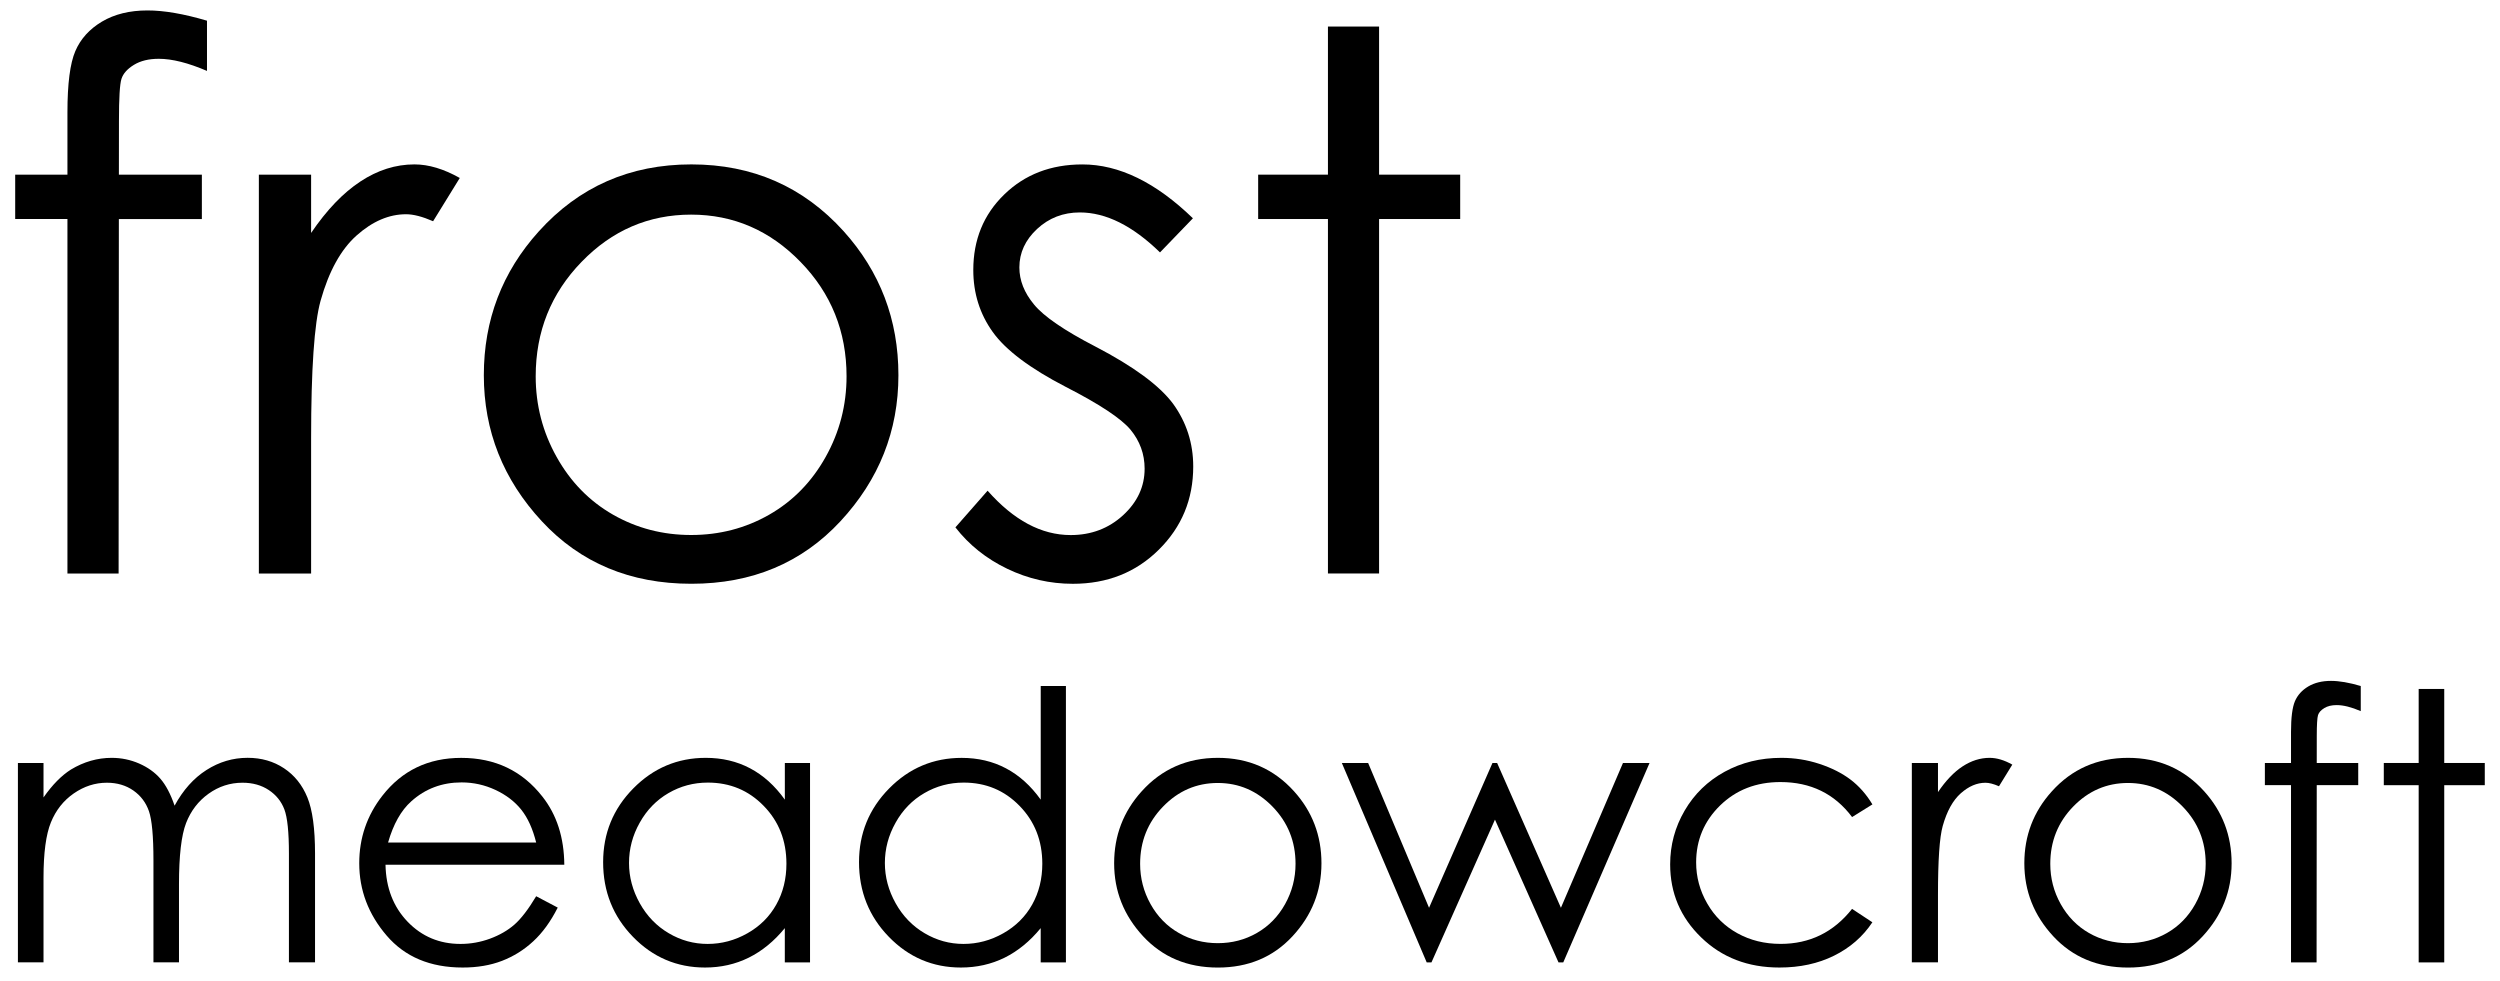 <svg width="79" height="31" viewBox="0 0 79 31" fill="none" xmlns="http://www.w3.org/2000/svg">
<g clip-path="url(#clip0_2480_188)">
<path d="M6.541 0.654V2.241C5.947 1.986 5.44 1.858 5.017 1.858C4.701 1.858 4.44 1.922 4.231 2.05C4.024 2.177 3.893 2.324 3.839 2.49C3.785 2.656 3.759 3.099 3.759 3.817L3.757 5.52H6.379V6.922H3.756L3.748 18.123H2.131V6.921H0.48V5.519H2.131V3.55C2.131 2.646 2.214 2.002 2.38 1.616C2.545 1.23 2.826 0.919 3.222 0.683C3.618 0.448 4.097 0.33 4.658 0.33C5.182 0.329 5.809 0.438 6.541 0.654Z" fill="black"/>
<path d="M8.18 5.519H9.831V7.361C10.324 6.635 10.843 6.093 11.39 5.734C11.936 5.374 12.505 5.195 13.098 5.195C13.544 5.195 14.021 5.338 14.529 5.624L13.686 6.991C13.348 6.844 13.063 6.77 12.832 6.77C12.293 6.77 11.773 6.993 11.273 7.437C10.773 7.881 10.392 8.57 10.13 9.504C9.93 10.223 9.831 11.675 9.831 13.86V18.123H8.18V5.519H8.18Z" fill="black"/>
<path d="M21.846 5.195C23.781 5.195 25.384 5.898 26.656 7.303C27.812 8.585 28.39 10.103 28.39 11.856C28.39 13.616 27.779 15.155 26.558 16.472C25.336 17.788 23.765 18.447 21.846 18.447C19.918 18.447 18.344 17.789 17.122 16.472C15.9 15.155 15.289 13.616 15.289 11.856C15.289 10.111 15.867 8.597 17.023 7.315C18.296 5.902 19.903 5.195 21.846 5.195ZM21.84 6.782C20.496 6.782 19.341 7.28 18.376 8.277C17.41 9.273 16.928 10.478 16.928 11.891C16.928 12.802 17.148 13.651 17.589 14.439C18.029 15.227 18.623 15.835 19.372 16.264C20.122 16.692 20.944 16.906 21.84 16.906C22.736 16.906 23.558 16.692 24.307 16.264C25.056 15.835 25.651 15.227 26.091 14.439C26.531 13.652 26.751 12.802 26.751 11.891C26.751 10.478 26.267 9.272 25.297 8.277C24.328 7.28 23.176 6.782 21.84 6.782Z" fill="black"/>
<path d="M37.696 6.898L36.656 7.976C35.792 7.134 34.947 6.713 34.122 6.713C33.597 6.713 33.148 6.887 32.773 7.234C32.399 7.582 32.212 7.988 32.212 8.451C32.212 8.86 32.366 9.25 32.674 9.621C32.983 9.999 33.631 10.443 34.618 10.953C35.821 11.579 36.638 12.18 37.07 12.76C37.494 13.347 37.706 14.007 37.706 14.741C37.706 15.776 37.344 16.652 36.619 17.37C35.895 18.089 34.989 18.448 33.903 18.448C33.178 18.448 32.486 18.29 31.828 17.973C31.169 17.656 30.623 17.221 30.191 16.665L31.208 15.506C32.033 16.441 32.908 16.908 33.834 16.908C34.482 16.908 35.033 16.699 35.488 16.283C35.943 15.865 36.17 15.375 36.17 14.811C36.17 14.348 36.02 13.935 35.719 13.572C35.418 13.217 34.739 12.769 33.683 12.228C32.549 11.642 31.778 11.062 31.37 10.49C30.961 9.919 30.756 9.266 30.756 8.532C30.756 7.575 31.081 6.779 31.734 6.146C32.385 5.513 33.207 5.196 34.202 5.196C35.36 5.195 36.524 5.763 37.696 6.898Z" fill="black"/>
<path d="M41.963 0.839H43.579V5.519H46.142V6.921H43.579V18.122H41.963V6.921H39.758V5.519H41.963V0.839Z" fill="black"/>
<path d="M0.566 24.11H1.375V25.199C1.656 24.797 1.945 24.505 2.241 24.318C2.649 24.072 3.079 23.948 3.529 23.948C3.834 23.948 4.122 24.008 4.396 24.127C4.669 24.247 4.893 24.406 5.066 24.605C5.239 24.804 5.39 25.088 5.517 25.459C5.786 24.964 6.121 24.589 6.525 24.332C6.928 24.075 7.361 23.947 7.825 23.947C8.26 23.947 8.642 24.057 8.974 24.277C9.306 24.497 9.552 24.804 9.713 25.198C9.874 25.591 9.955 26.182 9.955 26.97V30.41H9.13V26.97C9.13 26.295 9.082 25.83 8.986 25.577C8.89 25.324 8.726 25.12 8.494 24.966C8.262 24.812 7.985 24.734 7.663 24.734C7.272 24.734 6.914 24.85 6.59 25.082C6.266 25.314 6.03 25.623 5.88 26.009C5.731 26.395 5.656 27.04 5.656 27.943V30.41H4.849V27.184C4.849 26.424 4.801 25.907 4.707 25.635C4.613 25.363 4.449 25.145 4.214 24.98C3.98 24.817 3.701 24.734 3.378 24.734C3.004 24.734 2.655 24.848 2.33 25.073C2.005 25.299 1.765 25.603 1.609 25.986C1.453 26.368 1.375 26.952 1.375 27.74V30.41H0.566V24.11Z" fill="black"/>
<path d="M16.943 28.321L17.624 28.68C17.401 29.121 17.143 29.476 16.85 29.746C16.558 30.017 16.228 30.222 15.863 30.363C15.497 30.504 15.083 30.574 14.621 30.574C13.596 30.574 12.796 30.238 12.218 29.564C11.64 28.89 11.352 28.129 11.352 27.279C11.352 26.48 11.596 25.768 12.085 25.142C12.706 24.347 13.535 23.949 14.574 23.949C15.646 23.949 16.5 24.356 17.139 25.171C17.594 25.747 17.825 26.465 17.832 27.326H12.182C12.197 28.058 12.43 28.658 12.881 29.127C13.331 29.594 13.888 29.828 14.551 29.828C14.871 29.828 15.182 29.773 15.484 29.662C15.787 29.55 16.044 29.402 16.256 29.217C16.468 29.031 16.697 28.732 16.943 28.321ZM16.943 26.624C16.835 26.191 16.679 25.846 16.473 25.587C16.267 25.328 15.994 25.12 15.655 24.961C15.316 24.803 14.96 24.724 14.586 24.724C13.969 24.724 13.44 24.923 12.997 25.321C12.673 25.61 12.429 26.045 12.263 26.624H16.943Z" fill="black"/>
<path d="M25.597 24.11V30.412H24.8V29.329C24.462 29.742 24.082 30.053 23.66 30.262C23.239 30.47 22.779 30.574 22.279 30.574C21.39 30.574 20.631 30.251 20.002 29.604C19.372 28.957 19.059 28.17 19.059 27.244C19.059 26.336 19.375 25.56 20.011 24.915C20.645 24.271 21.41 23.948 22.302 23.948C22.818 23.948 23.285 24.058 23.702 24.278C24.119 24.498 24.486 24.828 24.801 25.269V24.11H25.597ZM22.368 24.73C21.918 24.73 21.503 24.841 21.122 25.063C20.742 25.284 20.439 25.596 20.215 25.997C19.989 26.398 19.877 26.823 19.877 27.27C19.877 27.714 19.991 28.138 20.217 28.543C20.444 28.949 20.748 29.264 21.131 29.489C21.512 29.715 21.923 29.828 22.361 29.828C22.803 29.828 23.222 29.716 23.618 29.492C24.014 29.268 24.318 28.966 24.531 28.584C24.745 28.202 24.851 27.772 24.851 27.294C24.851 26.565 24.612 25.956 24.133 25.466C23.656 24.975 23.067 24.73 22.368 24.73Z" fill="black"/>
<path d="M33.683 21.678V30.412H32.886V29.329C32.547 29.743 32.167 30.053 31.747 30.262C31.325 30.47 30.864 30.574 30.364 30.574C29.476 30.574 28.716 30.251 28.088 29.604C27.459 28.958 27.145 28.17 27.145 27.244C27.145 26.336 27.461 25.56 28.097 24.915C28.731 24.271 29.496 23.949 30.388 23.949C30.903 23.949 31.37 24.058 31.788 24.279C32.205 24.499 32.572 24.828 32.887 25.269V21.678H33.683ZM30.453 24.73C30.003 24.73 29.588 24.841 29.208 25.063C28.827 25.284 28.524 25.596 28.3 25.998C28.075 26.399 27.962 26.823 27.962 27.27C27.962 27.714 28.076 28.139 28.302 28.543C28.529 28.949 28.834 29.264 29.216 29.489C29.598 29.715 30.008 29.828 30.446 29.828C30.889 29.828 31.308 29.716 31.703 29.492C32.099 29.268 32.403 28.966 32.617 28.584C32.83 28.202 32.937 27.772 32.937 27.294C32.937 26.565 32.697 25.956 32.218 25.466C31.741 24.975 31.153 24.73 30.453 24.73Z" fill="black"/>
<path d="M38.485 23.948C39.453 23.948 40.254 24.3 40.89 25.003C41.469 25.644 41.758 26.403 41.758 27.279C41.758 28.16 41.453 28.929 40.841 29.588C40.23 30.246 39.445 30.575 38.485 30.575C37.522 30.575 36.735 30.246 36.124 29.588C35.513 28.929 35.207 28.16 35.207 27.279C35.207 26.407 35.496 25.65 36.074 25.009C36.71 24.301 37.514 23.948 38.485 23.948ZM38.483 24.742C37.811 24.742 37.234 24.991 36.752 25.489C36.269 25.987 36.028 26.59 36.028 27.296C36.028 27.752 36.138 28.176 36.358 28.57C36.578 28.964 36.875 29.268 37.25 29.482C37.624 29.697 38.035 29.804 38.484 29.804C38.931 29.804 39.343 29.697 39.717 29.482C40.091 29.268 40.389 28.964 40.609 28.57C40.828 28.176 40.939 27.752 40.939 27.296C40.939 26.59 40.697 25.987 40.212 25.489C39.726 24.991 39.151 24.742 38.483 24.742Z" fill="black"/>
<path d="M42.402 24.11H43.233L45.158 28.686L47.162 24.11H47.309L49.325 28.686L51.286 24.11H52.126L49.399 30.412H49.249L47.241 25.9L45.234 30.412H45.084L42.402 24.11Z" fill="black"/>
<path d="M59.168 25.419L58.526 25.819C57.972 25.081 57.218 24.713 56.261 24.713C55.496 24.713 54.861 24.96 54.355 25.453C53.851 25.947 53.598 26.547 53.598 27.253C53.598 27.711 53.714 28.144 53.947 28.548C54.179 28.953 54.498 29.267 54.903 29.491C55.308 29.715 55.762 29.827 56.267 29.827C57.188 29.827 57.942 29.459 58.525 28.721L59.167 29.144C58.866 29.597 58.463 29.949 57.957 30.199C57.451 30.45 56.876 30.574 56.229 30.574C55.236 30.574 54.413 30.258 53.759 29.624C53.104 28.991 52.777 28.221 52.777 27.313C52.777 26.703 52.93 26.137 53.236 25.613C53.541 25.09 53.962 24.682 54.497 24.388C55.032 24.095 55.629 23.948 56.293 23.948C56.708 23.948 57.109 24.012 57.495 24.139C57.882 24.267 58.21 24.433 58.479 24.637C58.749 24.842 58.978 25.103 59.168 25.419Z" fill="black"/>
<path d="M60.414 24.11H61.24V25.031C61.486 24.668 61.745 24.396 62.019 24.217C62.293 24.038 62.577 23.948 62.873 23.948C63.096 23.948 63.336 24.019 63.589 24.162L63.168 24.846C62.998 24.772 62.856 24.735 62.741 24.735C62.471 24.735 62.212 24.846 61.961 25.068C61.711 25.29 61.521 25.634 61.39 26.101C61.289 26.461 61.24 27.186 61.24 28.279V30.41H60.414V24.11Z" fill="black"/>
<path d="M67.247 23.948C68.215 23.948 69.015 24.3 69.651 25.003C70.23 25.644 70.519 26.403 70.519 27.279C70.519 28.16 70.213 28.929 69.603 29.588C68.992 30.246 68.207 30.575 67.247 30.575C66.284 30.575 65.496 30.246 64.885 29.588C64.274 28.929 63.969 28.16 63.969 27.279C63.969 26.407 64.258 25.65 64.836 25.009C65.472 24.301 66.276 23.948 67.247 23.948ZM67.244 24.742C66.572 24.742 65.995 24.991 65.512 25.489C65.029 25.987 64.789 26.59 64.789 27.296C64.789 27.752 64.898 28.176 65.119 28.57C65.339 28.964 65.637 29.268 66.01 29.482C66.385 29.697 66.796 29.804 67.244 29.804C67.692 29.804 68.103 29.697 68.478 29.482C68.852 29.268 69.15 28.964 69.37 28.57C69.589 28.176 69.7 27.752 69.7 27.296C69.7 26.59 69.458 25.987 68.973 25.489C68.488 24.991 67.912 24.742 67.244 24.742Z" fill="black"/>
<path d="M74.6 21.678V22.472C74.304 22.344 74.05 22.281 73.839 22.281C73.681 22.281 73.551 22.312 73.447 22.376C73.342 22.44 73.277 22.513 73.25 22.596C73.224 22.68 73.21 22.9 73.21 23.259L73.209 24.11H74.52V24.811H73.209L73.204 30.412H72.396V24.811H71.57V24.11H72.396V23.126C72.396 22.674 72.438 22.352 72.52 22.158C72.603 21.966 72.743 21.81 72.941 21.692C73.14 21.574 73.379 21.516 73.66 21.516C73.921 21.516 74.236 21.57 74.6 21.678Z" fill="black"/>
<path d="M76.43 21.771H77.238V24.11H78.519V24.812H77.238V30.412H76.43V24.812H75.328V24.11H76.43V21.771Z" fill="black"/>
</g>
<defs>
<clipPath id="clip0_2480_188">
<rect width="79" height="31" fill="white"/>
</clipPath>
</defs>
</svg>
